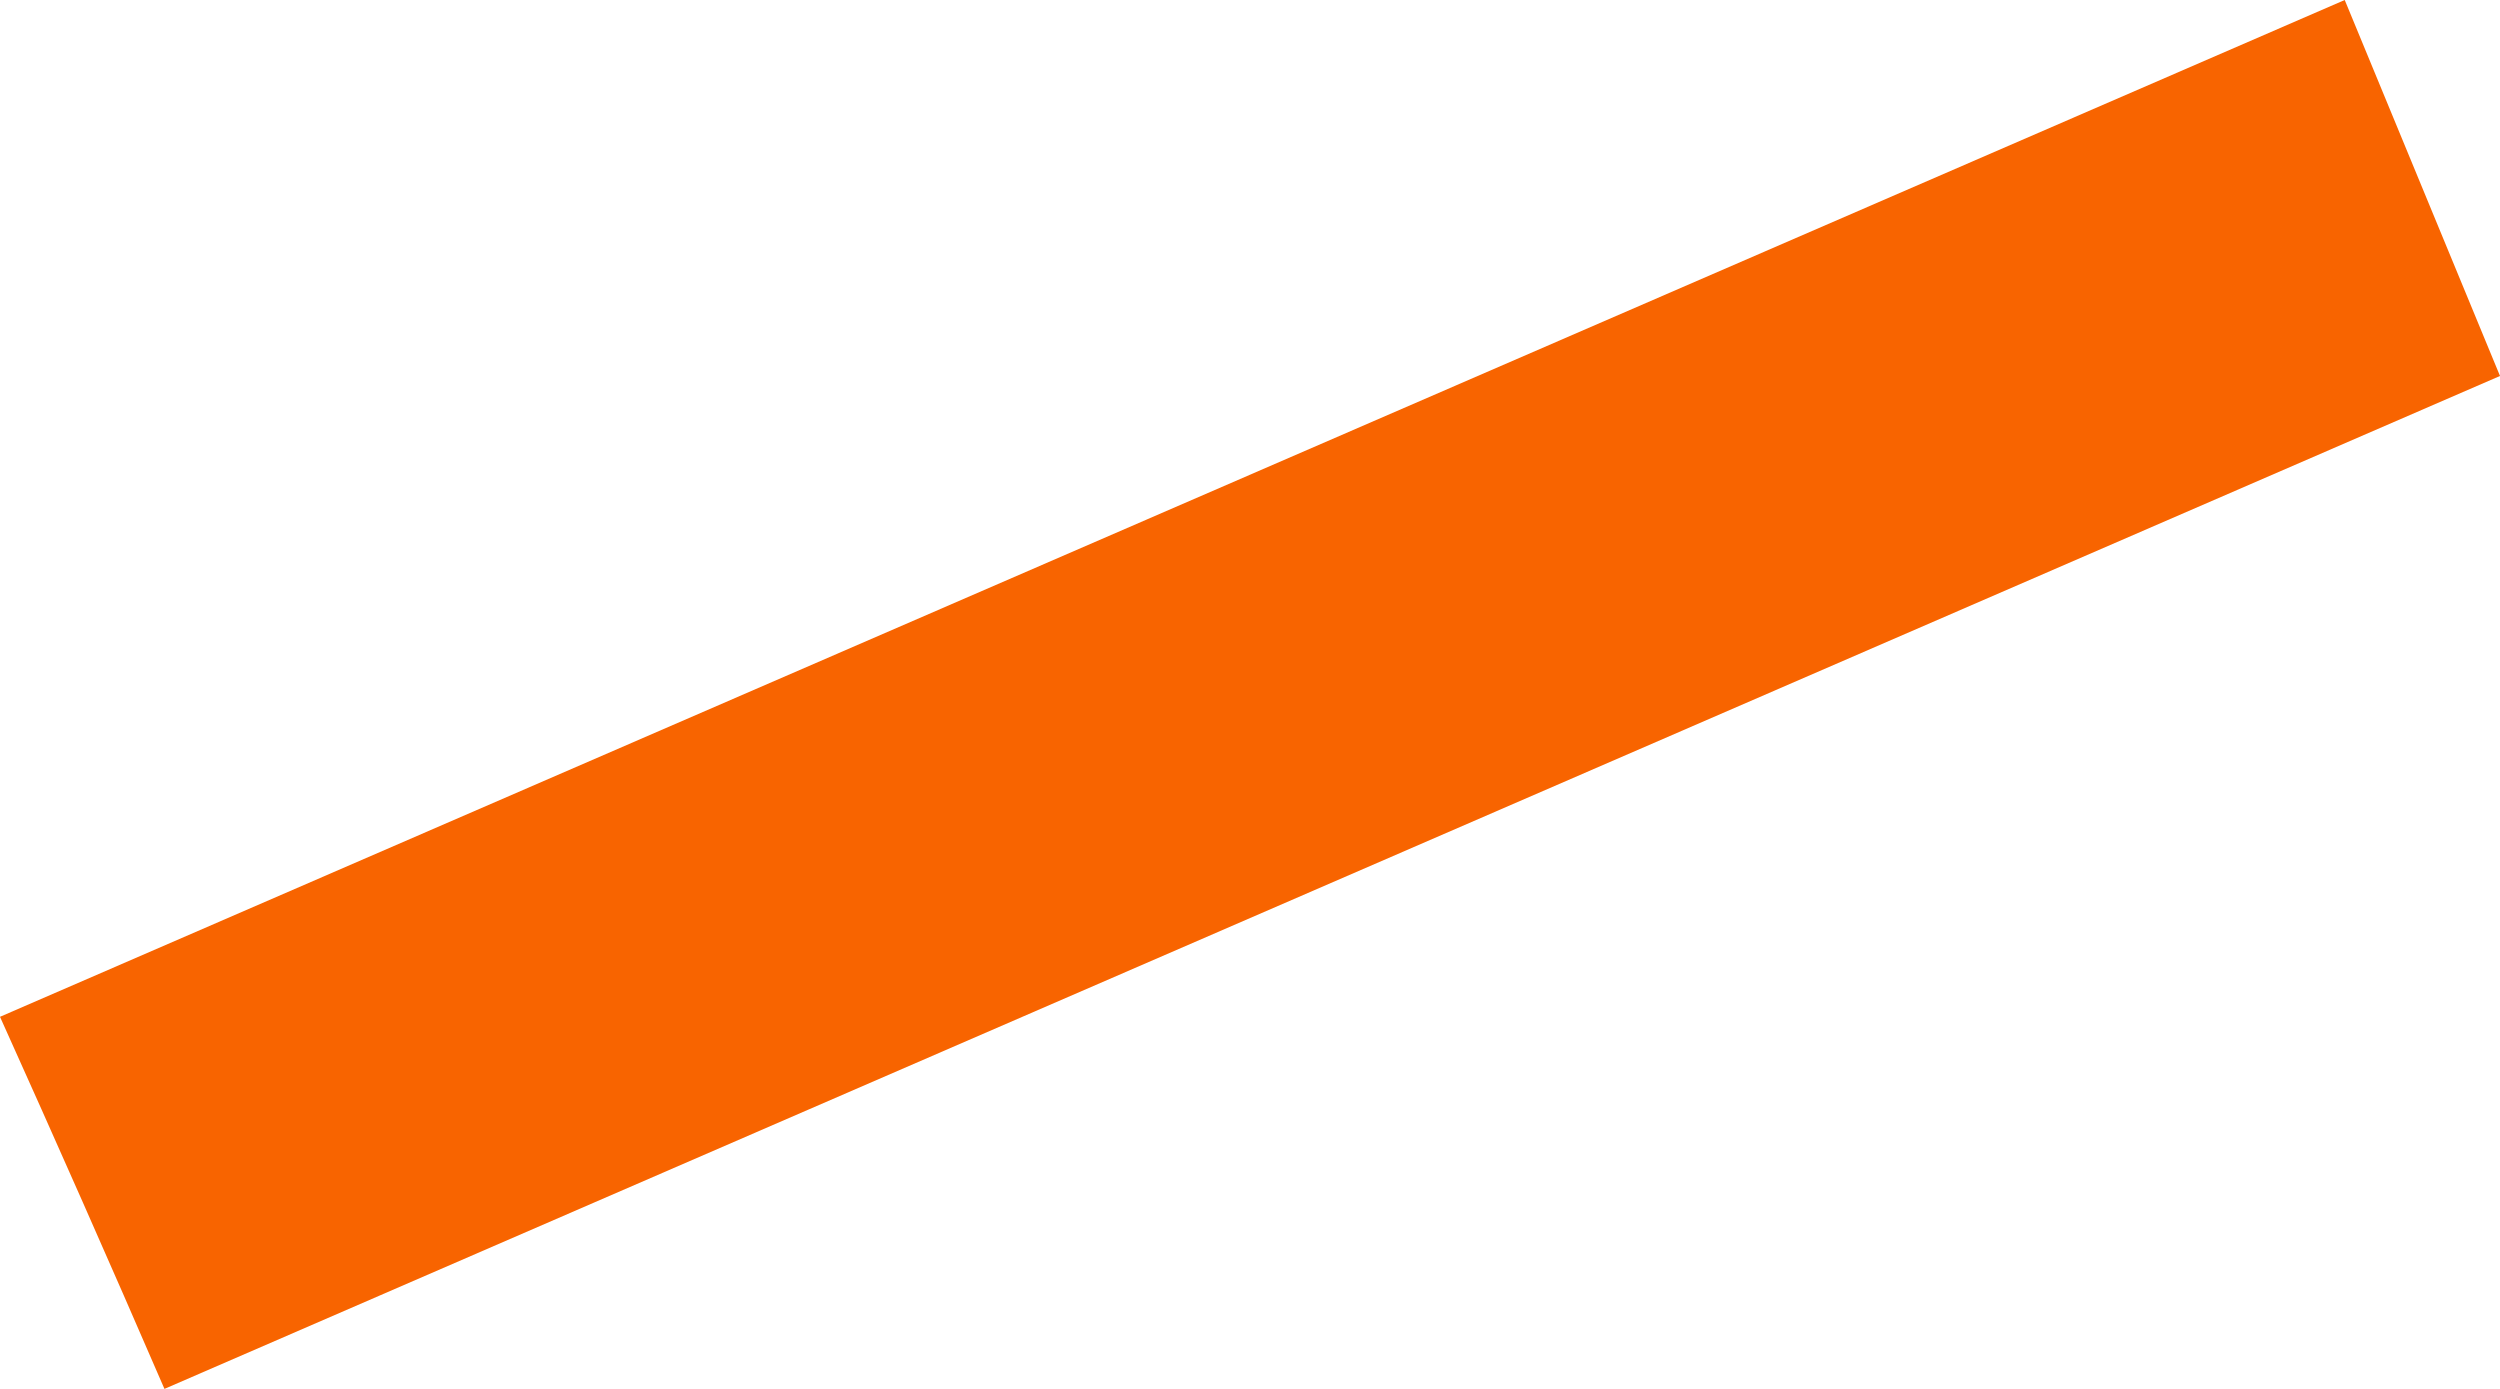 <?xml version="1.0" encoding="UTF-8"?><svg xmlns="http://www.w3.org/2000/svg" xmlns:xlink="http://www.w3.org/1999/xlink" xmlns:avocode="https://avocode.com/" id="SVGDoc633baf7775604" width="18px" height="10px" version="1.1" viewBox="0 0 18 10" aria-hidden="true"><defs><linearGradient class="cerosgradient" data-cerosgradient="true" id="CerosGradient_ida99ec2539" gradientUnits="userSpaceOnUse" x1="50%" y1="100%" x2="50%" y2="0%"><stop offset="0%" stop-color="#d1d1d1"/><stop offset="100%" stop-color="#d1d1d1"/></linearGradient><linearGradient/></defs><g><g><path d="M18,2.707v0l-1.118,-2.707v0l-16.882,7.321c0.401,0.89 0.796,1.782 1.184,2.679z" fill="#f86400" fill-opacity="1"/></g></g></svg>